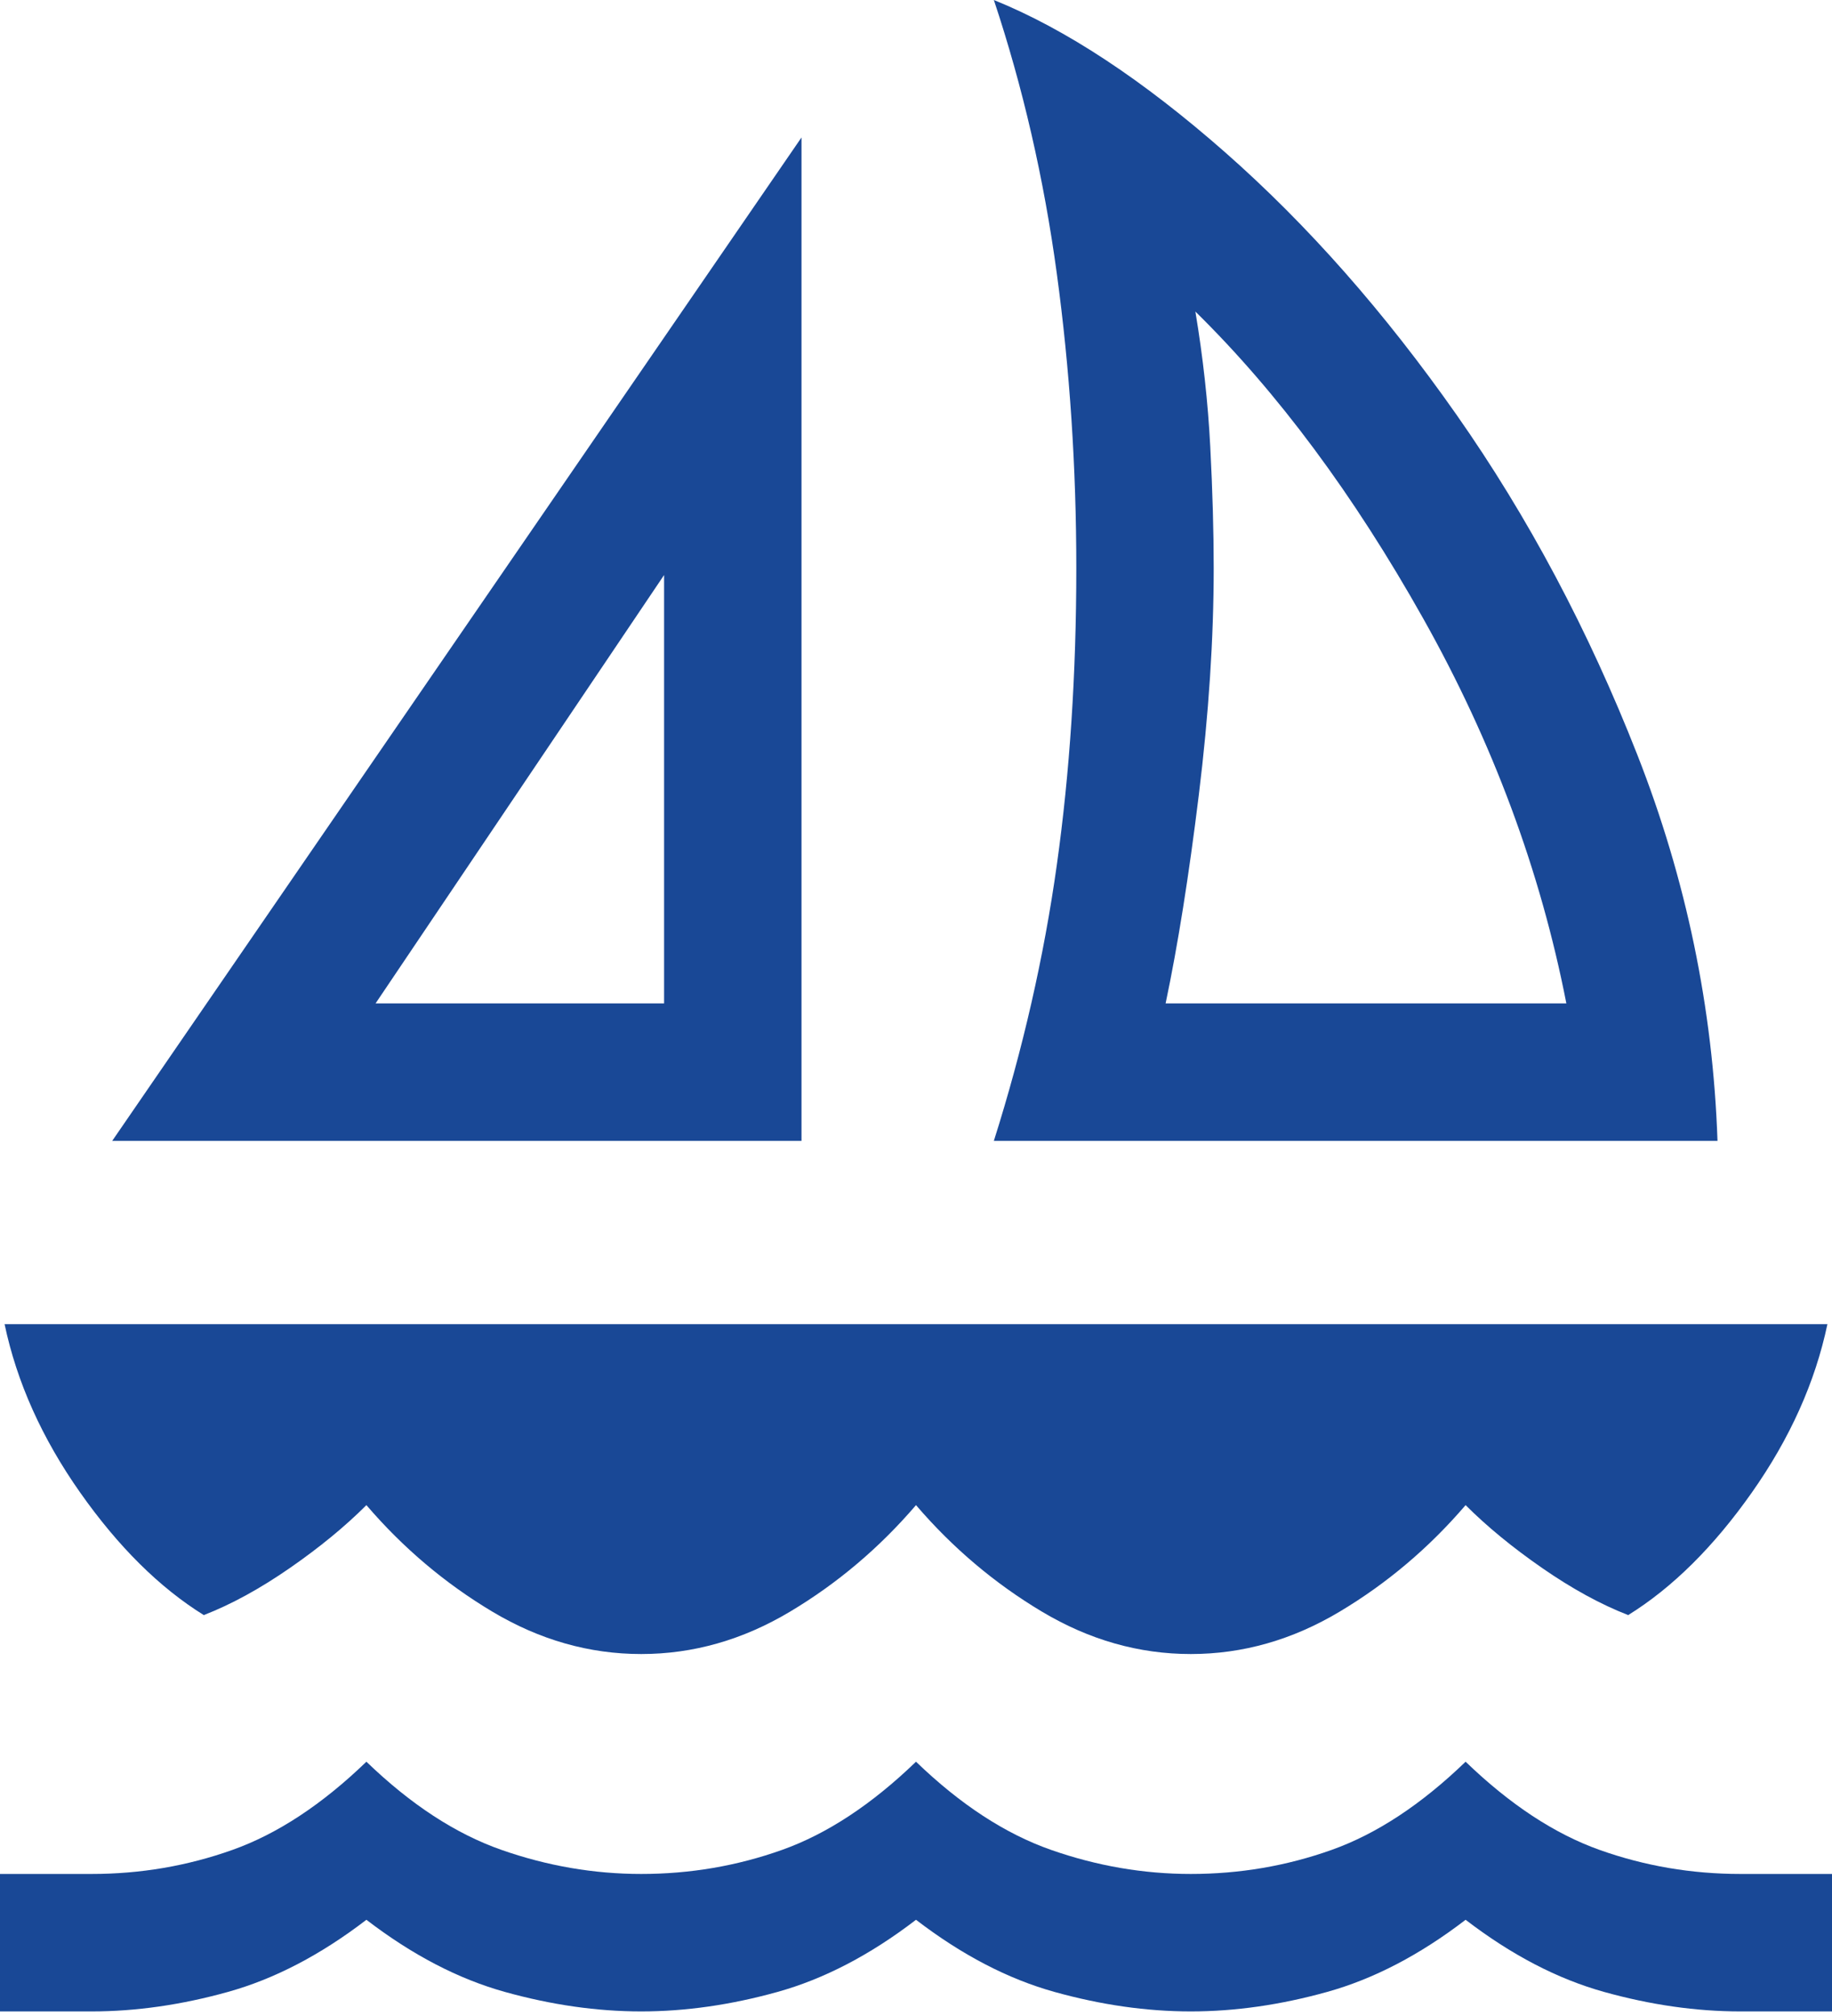<svg width="40" height="44" viewBox="0 0 40 44" fill="none" xmlns="http://www.w3.org/2000/svg"><path d="M2.45 24.9L17.5 3V24.9H2.45ZM8.2 21.9H14.5V12.55L8.2 21.9ZM21.7 24.9C22.333 22.9 22.792 20.892 23.075 18.875C23.358 16.858 23.5 14.7 23.5 12.4C23.5 10.2 23.358 8.058 23.075 5.975C22.792 3.892 22.333 1.9 21.7 0C23.267 0.633 24.95 1.742 26.75 3.325C28.55 4.908 30.233 6.817 31.8 9.05C33.367 11.283 34.683 13.758 35.75 16.475C36.817 19.192 37.4 22 37.5 24.9H21.7ZM25.45 21.9H34.2C33.633 19 32.592 16.2 31.075 13.5C29.558 10.8 27.9 8.567 26.1 6.8C26.267 7.8 26.375 8.783 26.425 9.75C26.475 10.717 26.5 11.6 26.5 12.4C26.5 13.933 26.392 15.583 26.175 17.35C25.958 19.117 25.717 20.633 25.45 21.9ZM14 36.1C12.867 36.1 11.783 35.792 10.75 35.175C9.717 34.558 8.8 33.783 8 32.85C7.533 33.317 6.975 33.775 6.325 34.225C5.675 34.675 5.05 35.017 4.45 35.25C3.483 34.65 2.583 33.758 1.75 32.575C0.917 31.392 0.367 30.167 0.1 28.9H39.9C39.633 30.167 39.083 31.392 38.25 32.575C37.417 33.758 36.517 34.65 35.55 35.25C34.95 35.017 34.325 34.675 33.675 34.225C33.025 33.775 32.467 33.317 32 32.85C31.2 33.783 30.283 34.558 29.25 35.175C28.217 35.792 27.133 36.1 26 36.1C24.867 36.1 23.783 35.792 22.75 35.175C21.717 34.558 20.8 33.783 20 32.85C19.2 33.783 18.283 34.558 17.25 35.175C16.217 35.792 15.133 36.1 14 36.1ZM0 43.9V40.9H2C3.067 40.9 4.092 40.725 5.075 40.375C6.058 40.025 7.033 39.383 8 38.45C8.967 39.383 9.95 40.025 10.95 40.375C11.95 40.725 12.967 40.9 14 40.9C15.067 40.9 16.092 40.725 17.075 40.375C18.058 40.025 19.033 39.383 20 38.45C20.967 39.383 21.95 40.025 22.95 40.375C23.95 40.725 24.967 40.9 26 40.9C27.067 40.9 28.092 40.725 29.075 40.375C30.058 40.025 31.033 39.383 32 38.45C32.967 39.383 33.942 40.025 34.925 40.375C35.908 40.725 36.933 40.9 38 40.9H40V43.9H38C37.033 43.9 36.042 43.758 35.025 43.475C34.008 43.192 33 42.667 32 41.9C31 42.667 29.992 43.192 28.975 43.475C27.958 43.758 26.967 43.9 26 43.9C25.033 43.9 24.042 43.758 23.025 43.475C22.008 43.192 21 42.667 20 41.9C19 42.667 17.992 43.192 16.975 43.475C15.958 43.758 14.967 43.9 14 43.9C13.033 43.9 12.042 43.758 11.025 43.475C10.008 43.192 9 42.667 8 41.9C7 42.667 5.992 43.192 4.975 43.475C3.958 43.758 2.967 43.9 2 43.9H0Z" fill="#194896"/></svg>